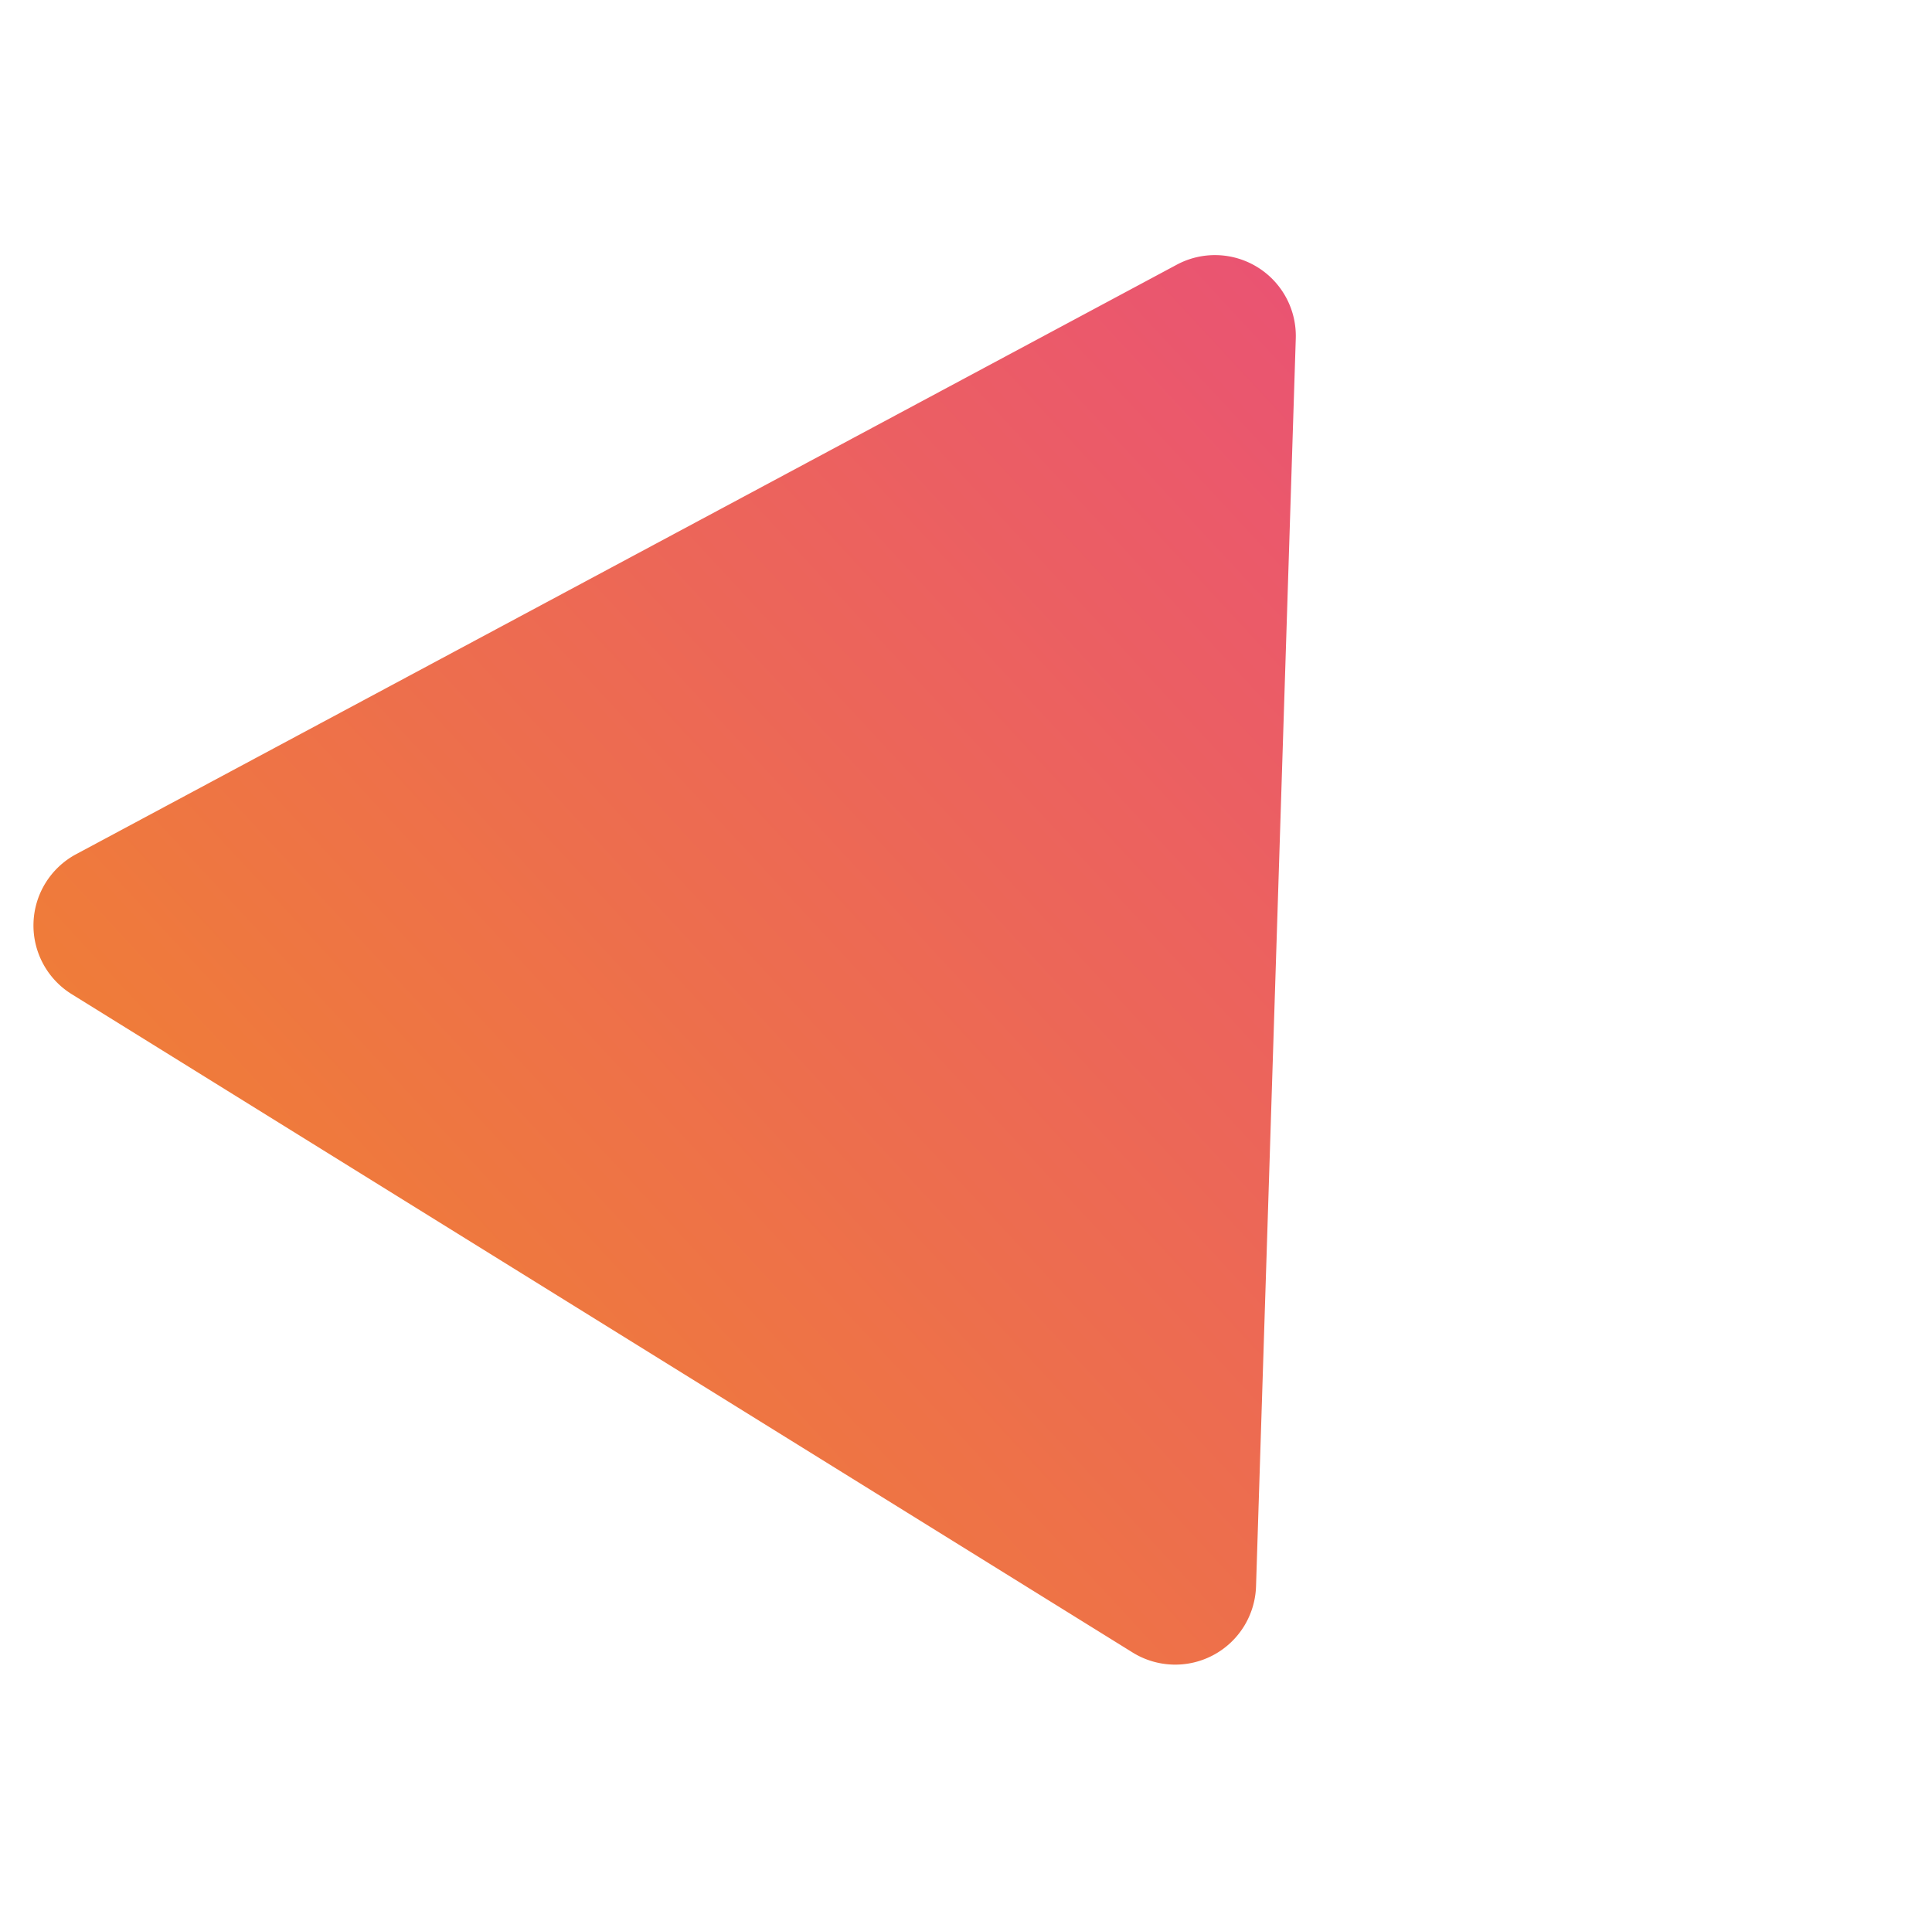 <svg xmlns="http://www.w3.org/2000/svg" xmlns:xlink="http://www.w3.org/1999/xlink" width="244.829" height="244.704" viewBox="0 0 244.829 244.704">
  <defs>
    <linearGradient id="linear-gradient" y1="0.5" x2="1" y2="0.5" gradientUnits="objectBoundingBox">
      <stop offset="0" stop-color="#ea5472"/>
      <stop offset="1" stop-color="#ef7c39"/>
    </linearGradient>
  </defs>
  <path id="Path_129" data-name="Path 129" d="M631.406,243,587.325,91.032a10.246,10.246,0,0,0-17.232-4.24L460.528,200.949a10.246,10.246,0,0,0,4.944,17.044L619.118,255.8A10.246,10.246,0,0,0,631.406,243L587.325,91.032a10.246,10.246,0,0,0-17.232-4.24L460.528,200.949a10.246,10.246,0,0,0,4.944,17.044L619.118,255.8A10.246,10.246,0,0,0,631.406,243Z" transform="translate(640.905 -115.915) rotate(138)" fill="url(#linear-gradient)"/>
</svg>
